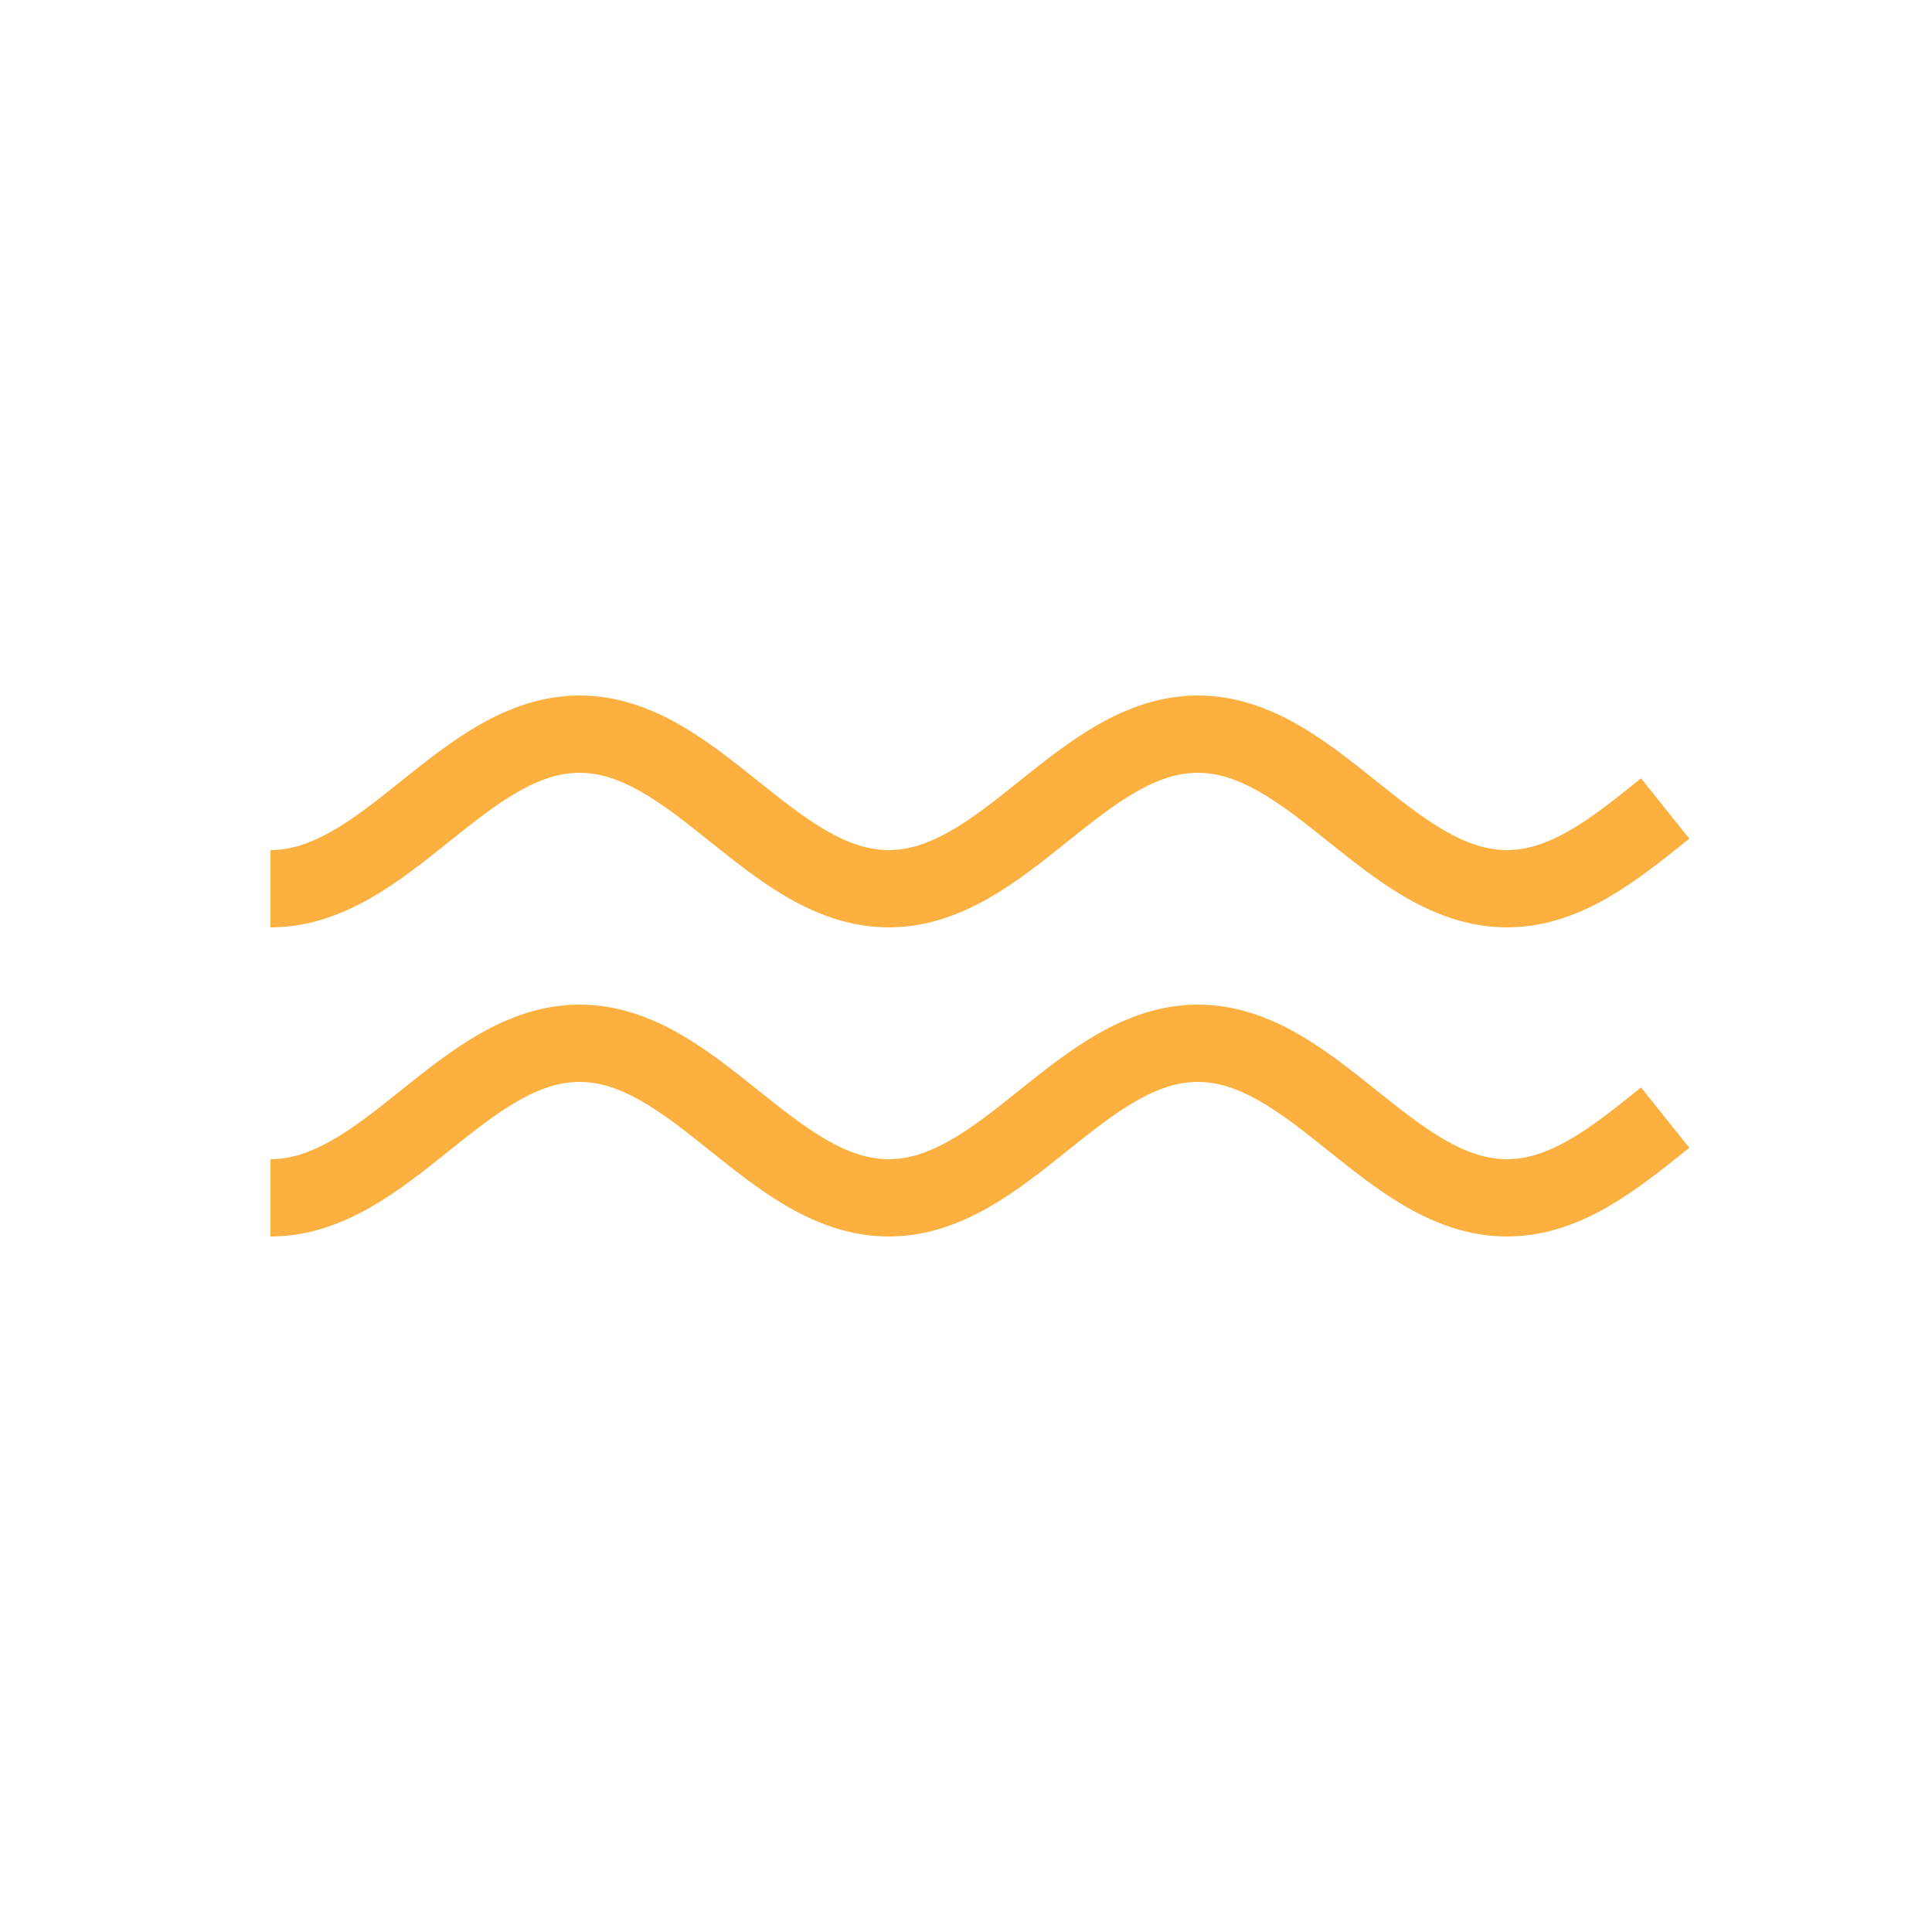 <svg width="50" height="50" viewBox="0 0 50 50" fill="none" xmlns="http://www.w3.org/2000/svg">
<path d="M7 31C10 31 12 27 15 27C18 27 20 31 23 31C26 31 28 27 31 27C34 27 36 31 39 31C40.538 31 41.813 29.949 43.095 28.924" stroke="#FBB03F" stroke-width="2"/>
<path d="M7 23C10 23 12 19 15 19C18 19 20 23 23 23C26 23 28 19 31 19C34 19 36 23 39 23C40.538 23 41.813 21.949 43.095 20.924" stroke="#FBB03F" stroke-width="2"/>
</svg>
